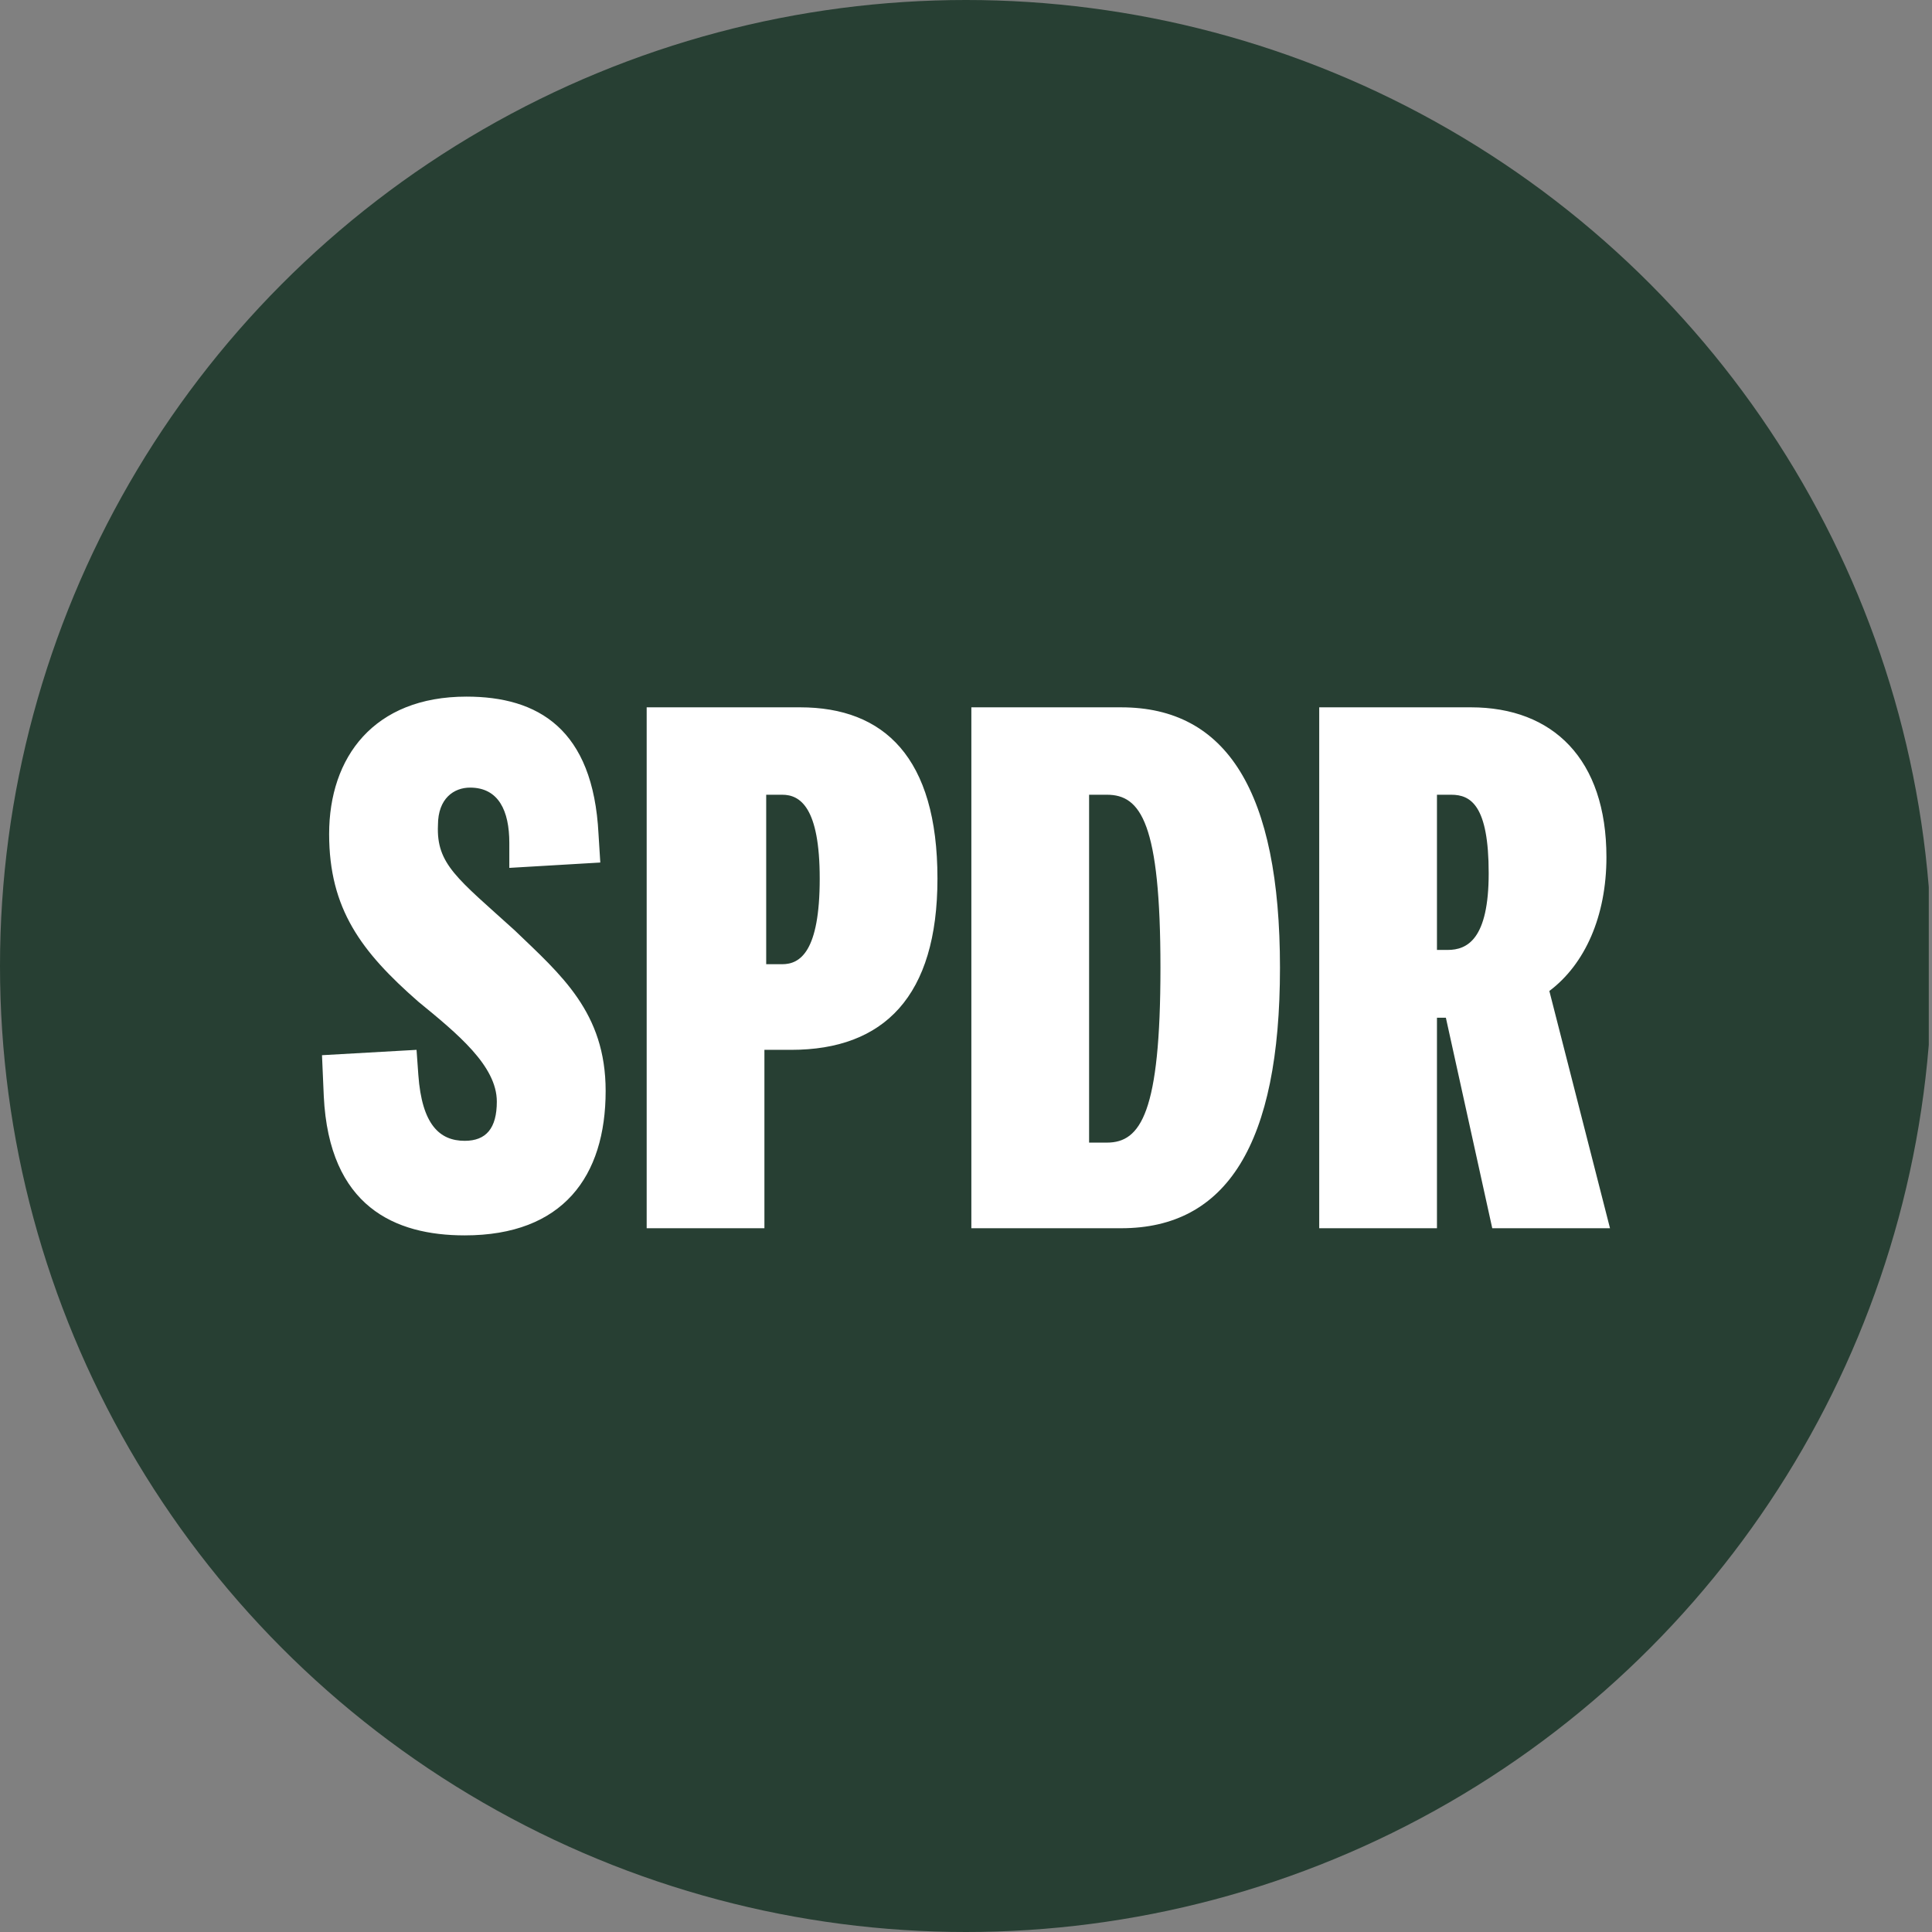 <?xml version='1.0' encoding='utf-8'?>
<svg xmlns="http://www.w3.org/2000/svg" viewBox="0 0 300 300" width="300" height="300">
  <rect x="0" y="0" width="300" height="300" fill="#808080" stroke="none"/>
  <defs><clipPath id="bz_circular_clip"><circle cx="150.0" cy="150.0" r="150.0" /></clipPath></defs><g clip-path="url(#bz_circular_clip)"><rect x="-0.5" width="300" height="300" fill="#273f33" />
  <path d="M79.917,144.46c7.202,6.925,14.127,12.742,14.127,24.931,0,13.296-6.648,22.438-21.884,22.438-10.803,0-21.053-4.432-21.884-21.607L50,163.85l14.681-.831.277,3.878c.554,7.756,3.324,10.249,7.202,10.249,3.324,0,4.986-1.939,4.986-6.094,0-5.54-6.094-10.526-12.188-15.512-8.864-7.756-13.85-14.405-13.85-26.039,0-11.911,6.925-21.33,21.33-21.33,11.08,0,19.668,4.986,20.499,21.33l.277,4.432-14.127.831v-3.878c0-4.986-1.662-8.587-6.094-8.587-2.493,0-4.986,1.662-4.986,5.817-.277,6.094,3.047,8.31,11.911,16.343M223.13,123.407h2.216c3.047,0,5.817,1.662,5.817,12.188,0,10.249-3.324,11.911-6.371,11.911H223.13ZM250,190.72l-9.418-36.842c5.54-4.155,8.864-11.634,8.864-20.776,0-15.235-8.31-23.269-21.053-23.269H204.848V190.72H223.13v-32.687h1.385l7.202,32.687ZM180.194,150.277c0,22.438-3.047,27.147-8.31,27.147h-2.77V123.407h2.77c5.263,0,8.31,4.432,8.31,26.87M150.831,190.72H174.1c16.343,0,24.654-13.019,24.654-40.443s-8.31-40.443-24.654-40.443H150.831Zm-23.546-54.294c0,11.357-3.047,13.296-5.817,13.296H118.975V123.407h2.493c2.77,0,5.817,1.939,5.817,13.019m-4.432,26.593c14.405,0,22.715-8.31,22.715-26.593,0-18.837-8.31-26.593-21.33-26.593H100.415V190.72H118.698V163.019Z" fill="#fff" />
</g></svg>